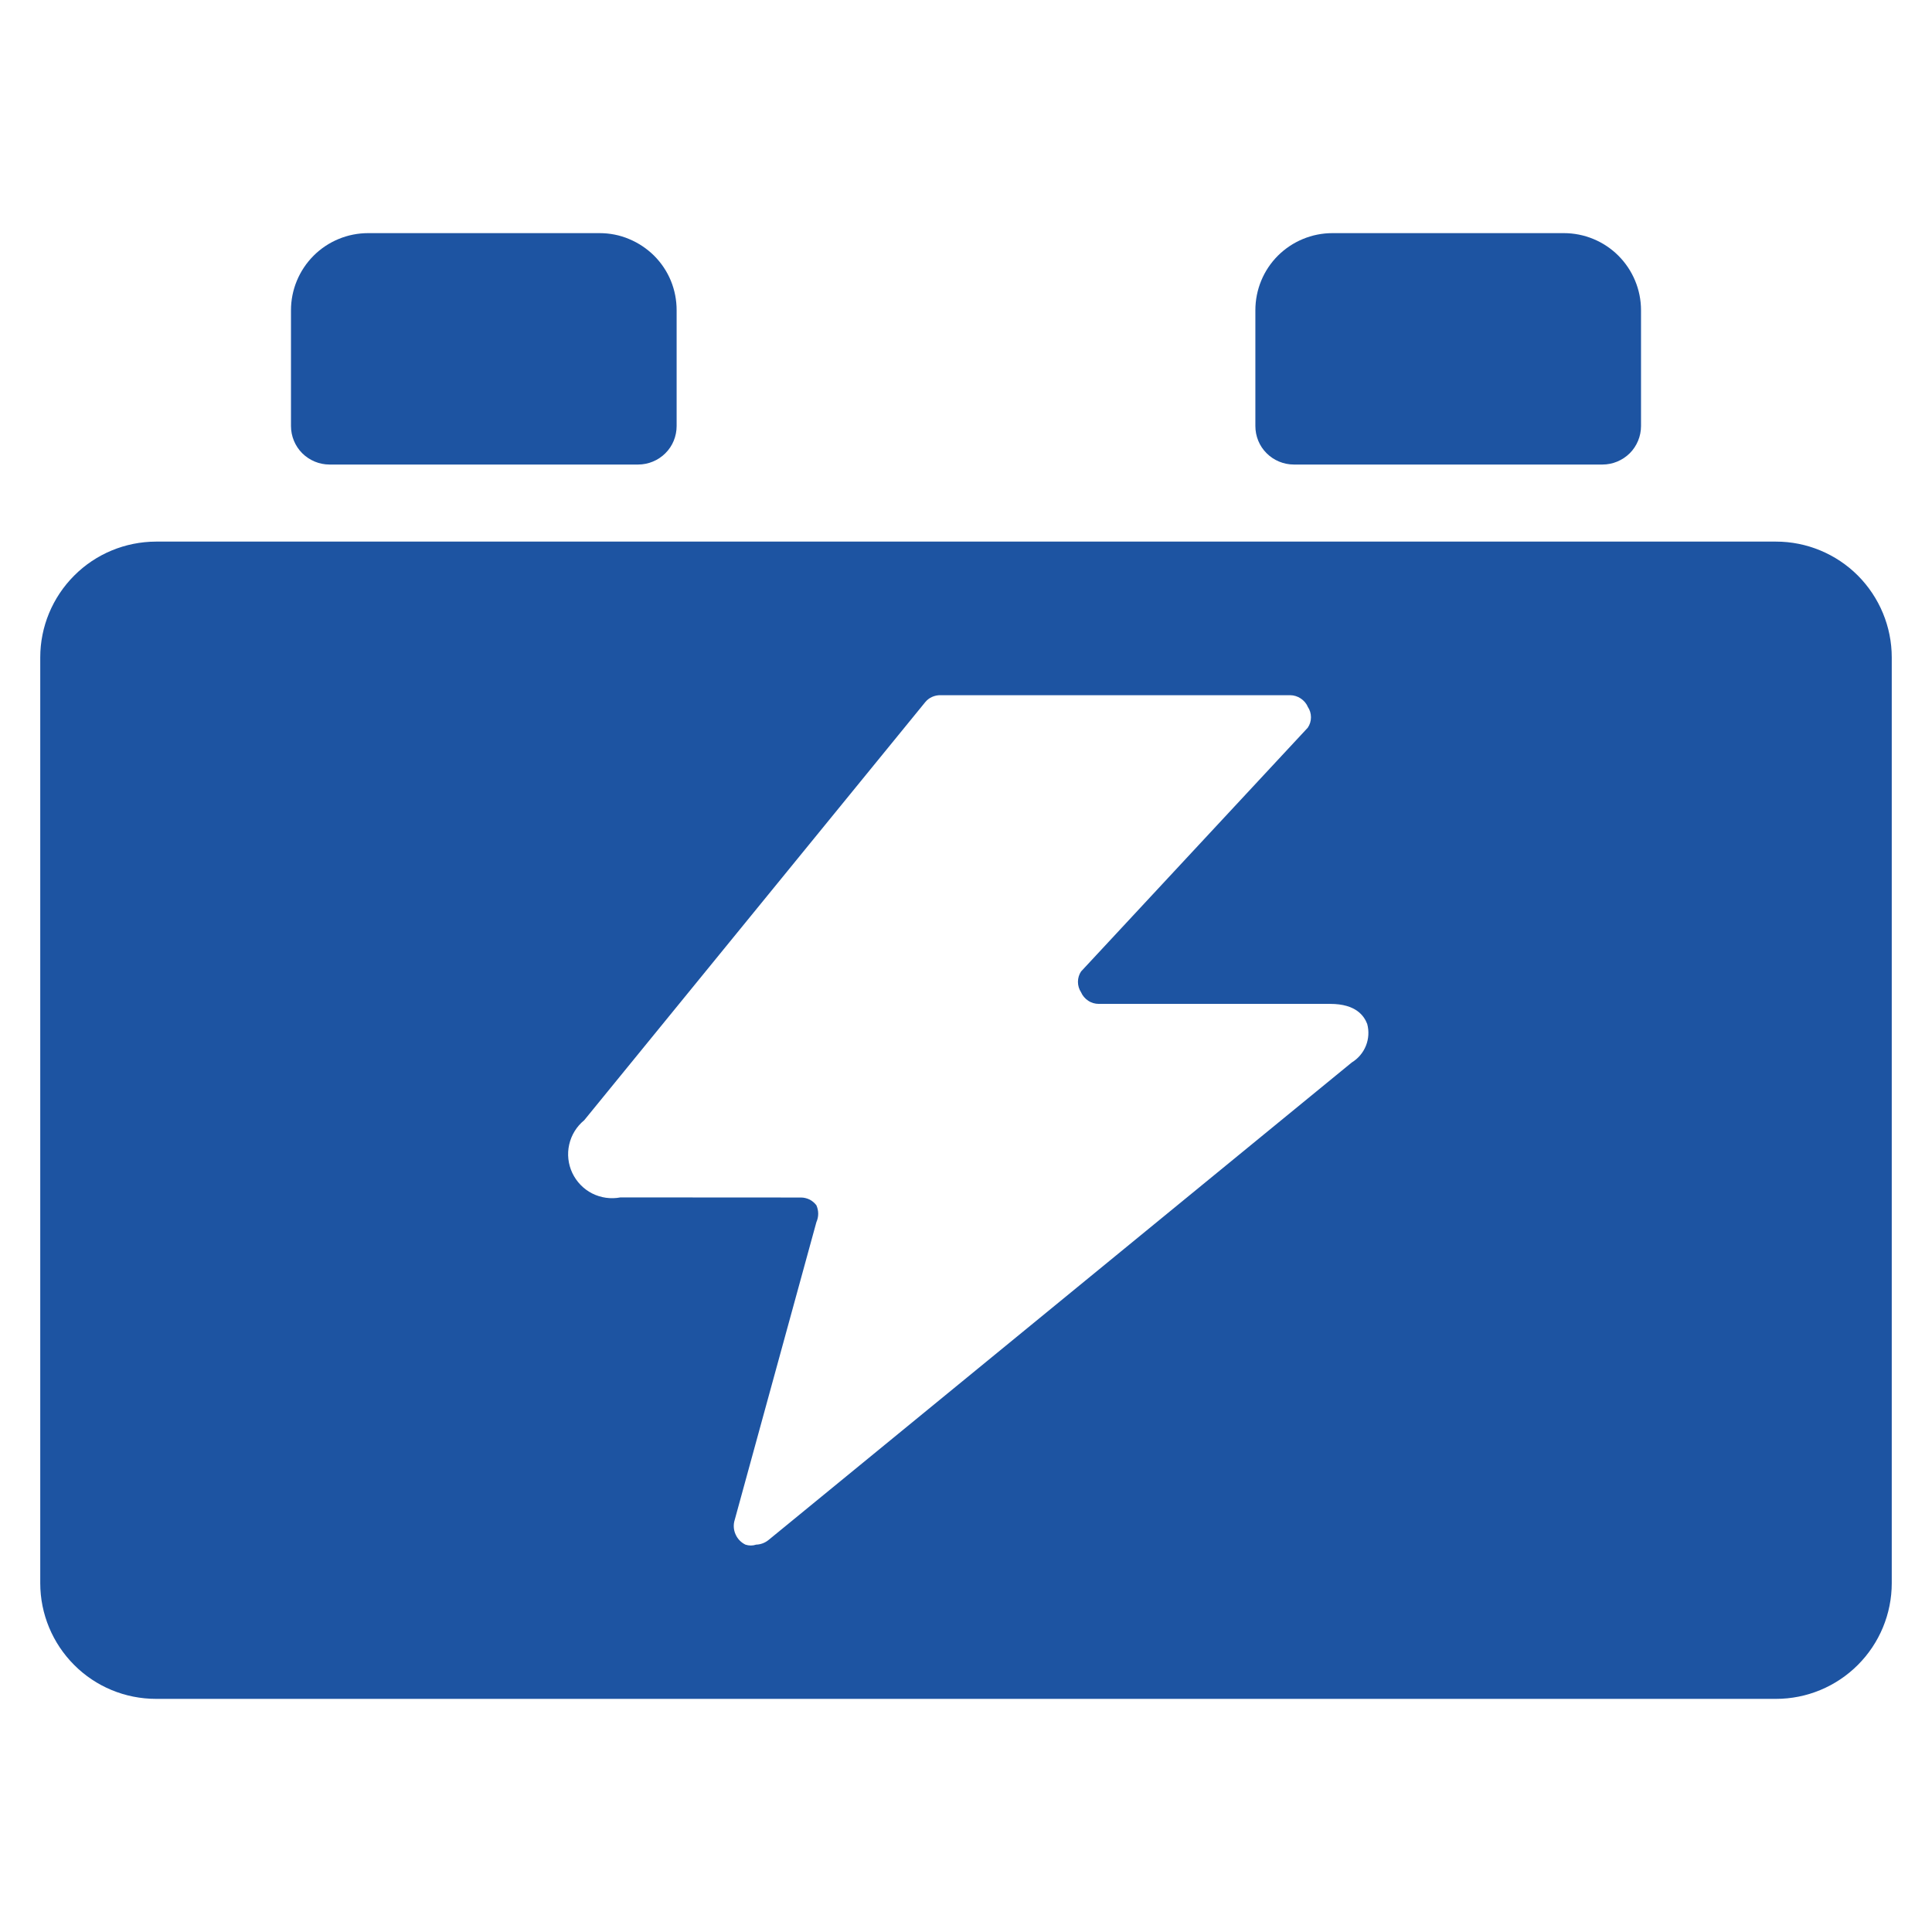 <svg xmlns="http://www.w3.org/2000/svg" fill="none" viewBox="0 0 18 18" height="18" width="18">
<path fill="#1D54A2" d="M17.625 6.125C17.625 5.839 17.511 5.565 17.309 5.362C17.107 5.16 16.832 5.046 16.547 5.046H1.453C1.167 5.047 0.893 5.16 0.691 5.363C0.489 5.565 0.375 5.839 0.375 6.125V14.75C0.375 15.036 0.489 15.31 0.691 15.512C0.893 15.715 1.167 15.828 1.454 15.828H16.547C16.833 15.828 17.107 15.714 17.309 15.512C17.511 15.31 17.625 15.036 17.625 14.75V6.125ZM5.78 11.156C5.691 11.173 5.598 11.16 5.517 11.119C5.436 11.078 5.371 11.01 5.332 10.928C5.293 10.845 5.283 10.752 5.303 10.664C5.323 10.575 5.372 10.495 5.443 10.437L8.62 6.542C8.637 6.521 8.659 6.504 8.684 6.493C8.709 6.482 8.736 6.476 8.764 6.477H12.02C12.055 6.477 12.089 6.488 12.118 6.507C12.147 6.526 12.171 6.553 12.184 6.585C12.204 6.614 12.214 6.648 12.214 6.683C12.214 6.717 12.204 6.751 12.184 6.78L10.072 9.051C10.053 9.08 10.043 9.113 10.043 9.148C10.043 9.182 10.053 9.216 10.072 9.245C10.086 9.277 10.109 9.304 10.138 9.323C10.167 9.343 10.202 9.353 10.237 9.353H12.393C12.637 9.353 12.71 9.468 12.738 9.54C12.756 9.607 12.752 9.678 12.726 9.743C12.7 9.808 12.653 9.863 12.594 9.899L7.16 14.348C7.128 14.374 7.087 14.39 7.045 14.391C7.013 14.402 6.978 14.402 6.945 14.391C6.904 14.371 6.871 14.337 6.853 14.295C6.834 14.253 6.831 14.205 6.845 14.161L7.606 11.387C7.617 11.362 7.623 11.335 7.623 11.308C7.623 11.28 7.617 11.254 7.606 11.229C7.589 11.207 7.568 11.189 7.543 11.176C7.518 11.164 7.49 11.157 7.463 11.157L5.78 11.156Z"></path>
<path fill="#1D54A2" d="M3.07 4.328H5.945C6.04 4.328 6.132 4.29 6.199 4.223C6.267 4.156 6.304 4.064 6.304 3.969V2.89C6.304 2.796 6.286 2.703 6.25 2.615C6.214 2.528 6.161 2.449 6.094 2.382C6.027 2.316 5.948 2.263 5.861 2.227C5.774 2.19 5.68 2.172 5.586 2.172H3.43C3.239 2.172 3.056 2.248 2.922 2.382C2.787 2.517 2.711 2.7 2.711 2.89V3.969C2.711 4.064 2.749 4.156 2.816 4.223C2.884 4.29 2.975 4.328 3.07 4.328Z"></path>
<path fill="#1D54A2" d="M12.055 4.328H14.93C15.025 4.328 15.116 4.29 15.184 4.223C15.251 4.156 15.289 4.064 15.289 3.969V2.89C15.289 2.7 15.213 2.517 15.078 2.382C14.944 2.248 14.761 2.172 14.57 2.172H12.414C12.223 2.172 12.041 2.248 11.906 2.382C11.771 2.517 11.696 2.7 11.696 2.89V3.969C11.696 4.064 11.733 4.156 11.801 4.223C11.868 4.29 11.96 4.328 12.055 4.328Z"></path>
</svg>
